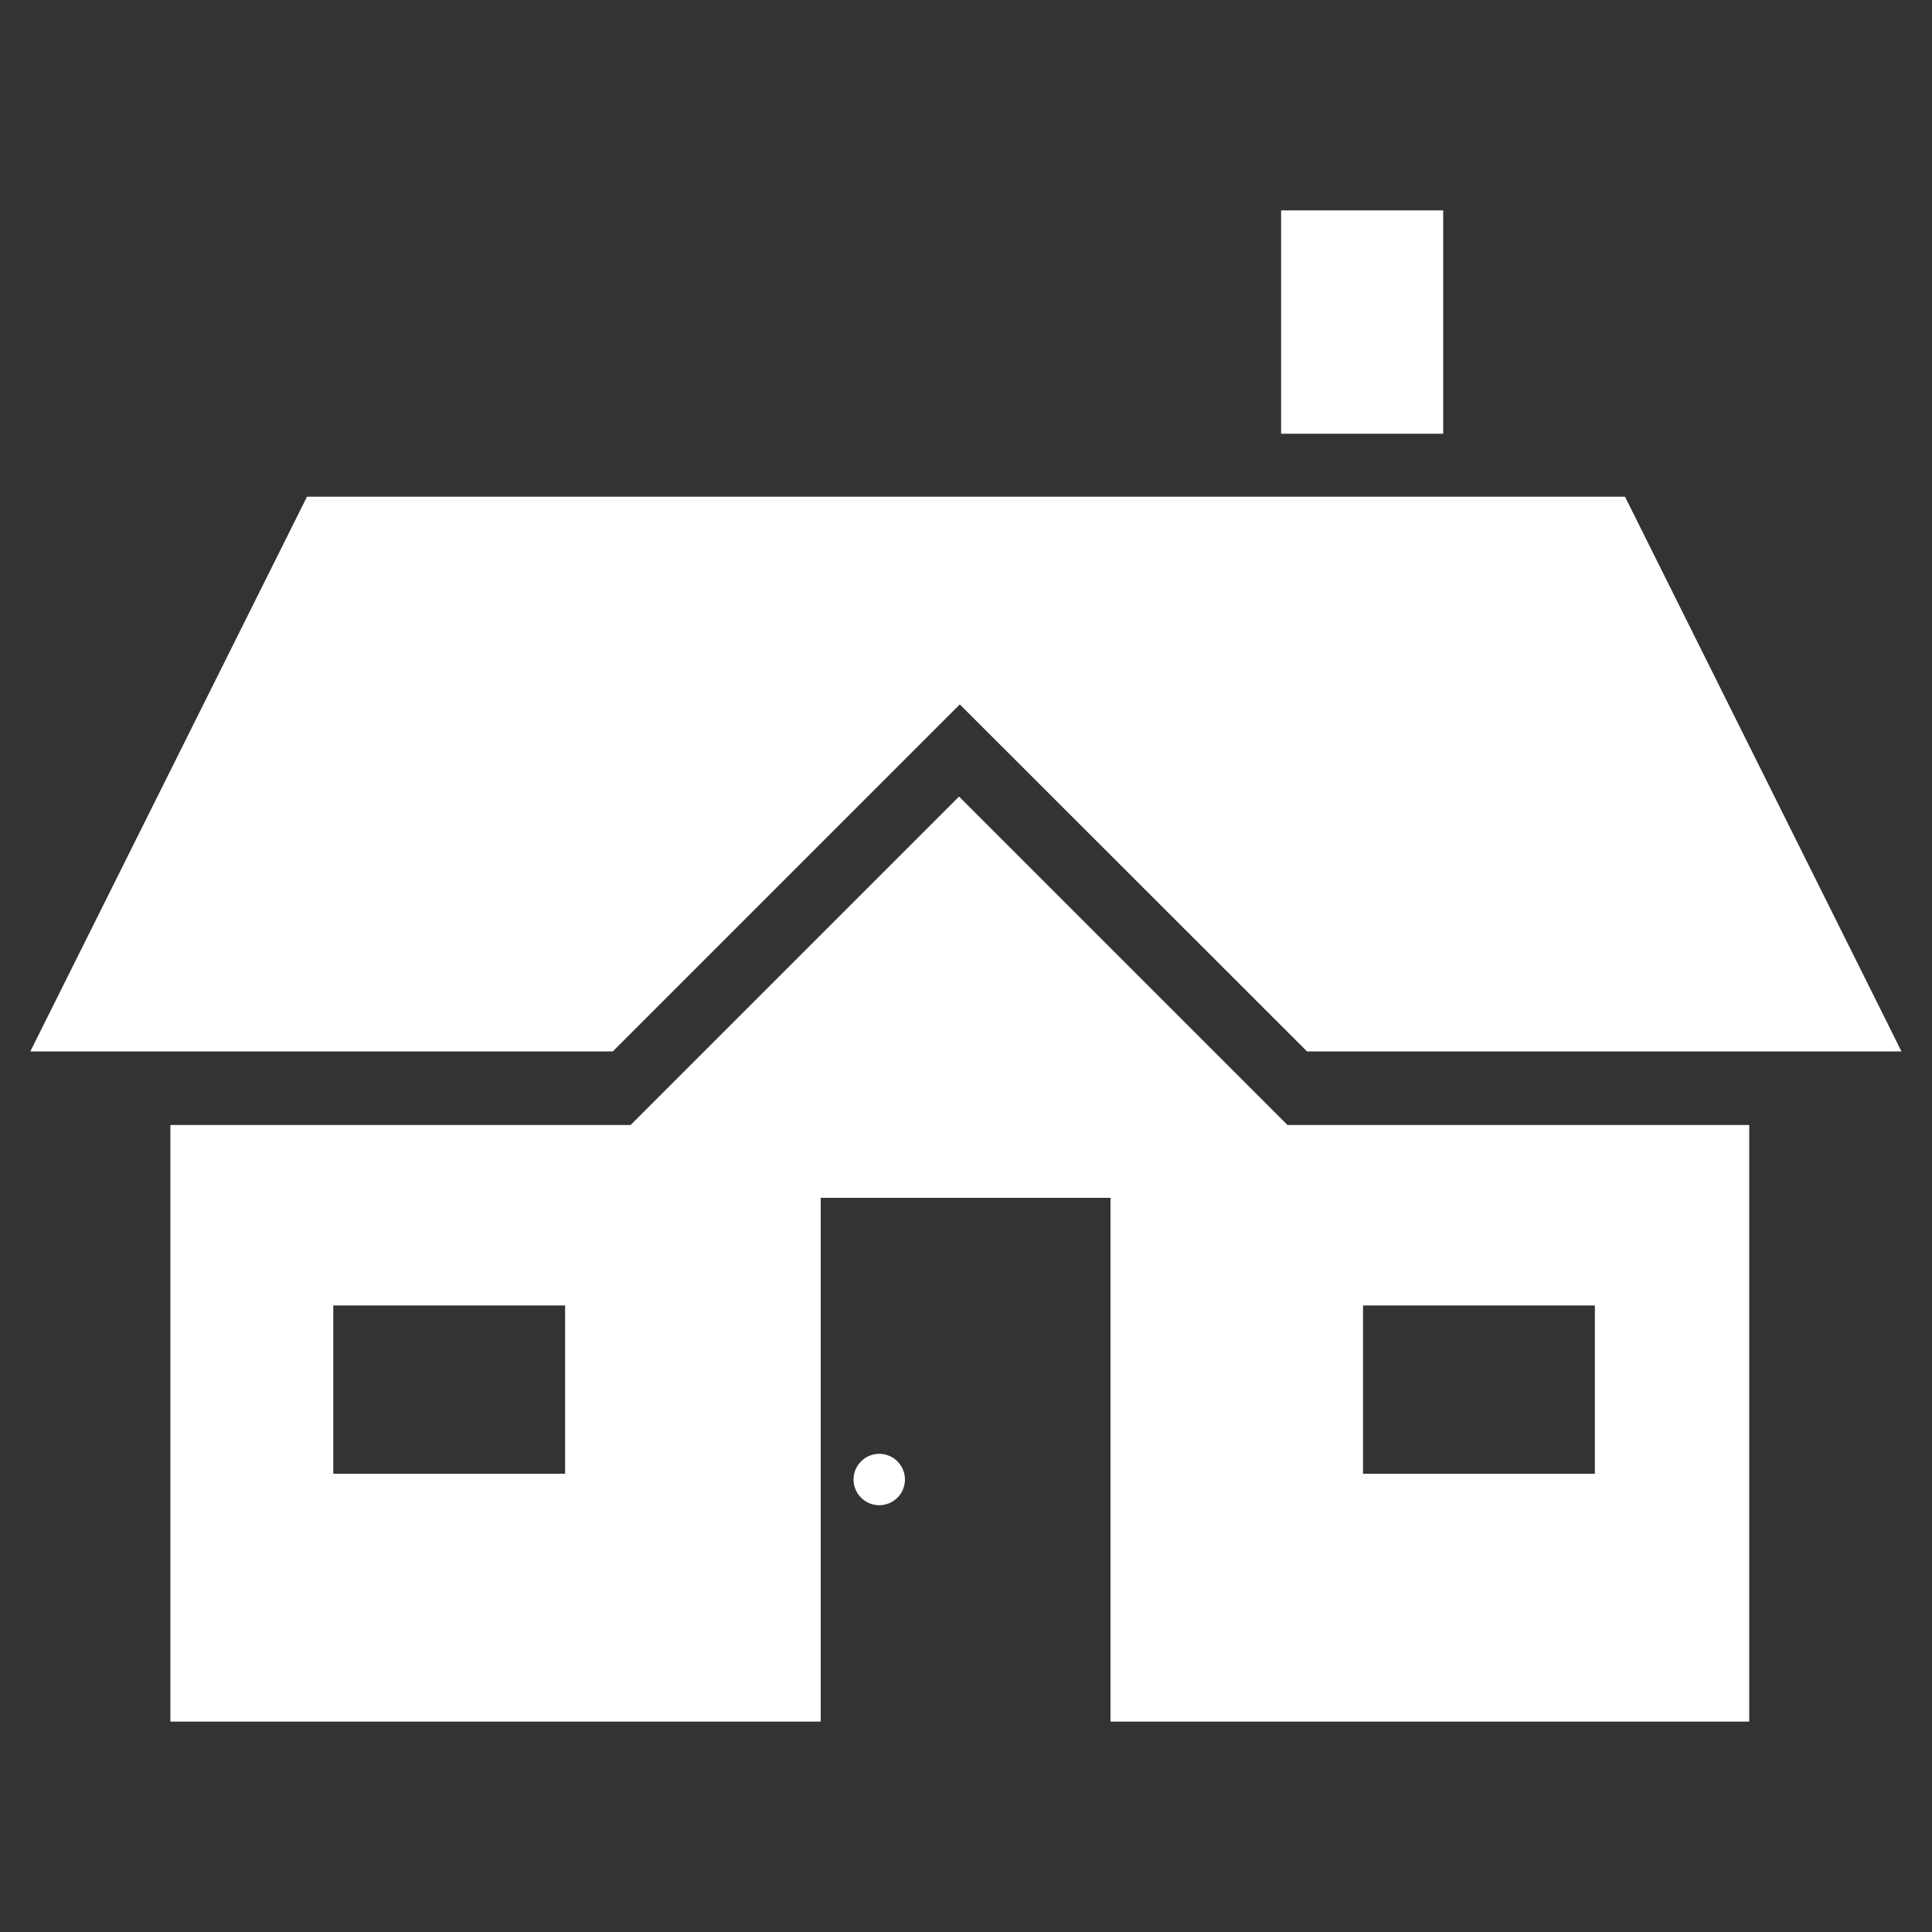<?xml version="1.0" encoding="UTF-8"?>
<svg xmlns="http://www.w3.org/2000/svg" id="Layer_1" data-name="Layer 1" viewBox="0 0 100 100">
  <rect x="0" y="0" width="100" height="100" fill="#333333" stroke="none"/>
  <defs>
    <style>.cls-1{fill:#fff;}</style>
  </defs>
  <polygon class="cls-1" points="49.68 36.46 67.65 54.42 98.42 54.42 84.11 25.71 15.89 25.71 1.57 54.42 31.72 54.42 49.68 36.46"></polygon>
  <rect class="cls-1" x="66.31" y="10.89" width="8.39" height="11.56"></rect>
  <path class="cls-1" d="M66.64,58.23l-17-17-17,17H8.82V89.11H42.48V62h15V89.11H90.54V58.23ZM29.25,76.28h-12V67.57h12Zm53.3,0h-12V67.57h12Z"></path>
  <circle class="cls-1" cx="45.51" cy="76.58" r="1.33"></circle>
</svg>
